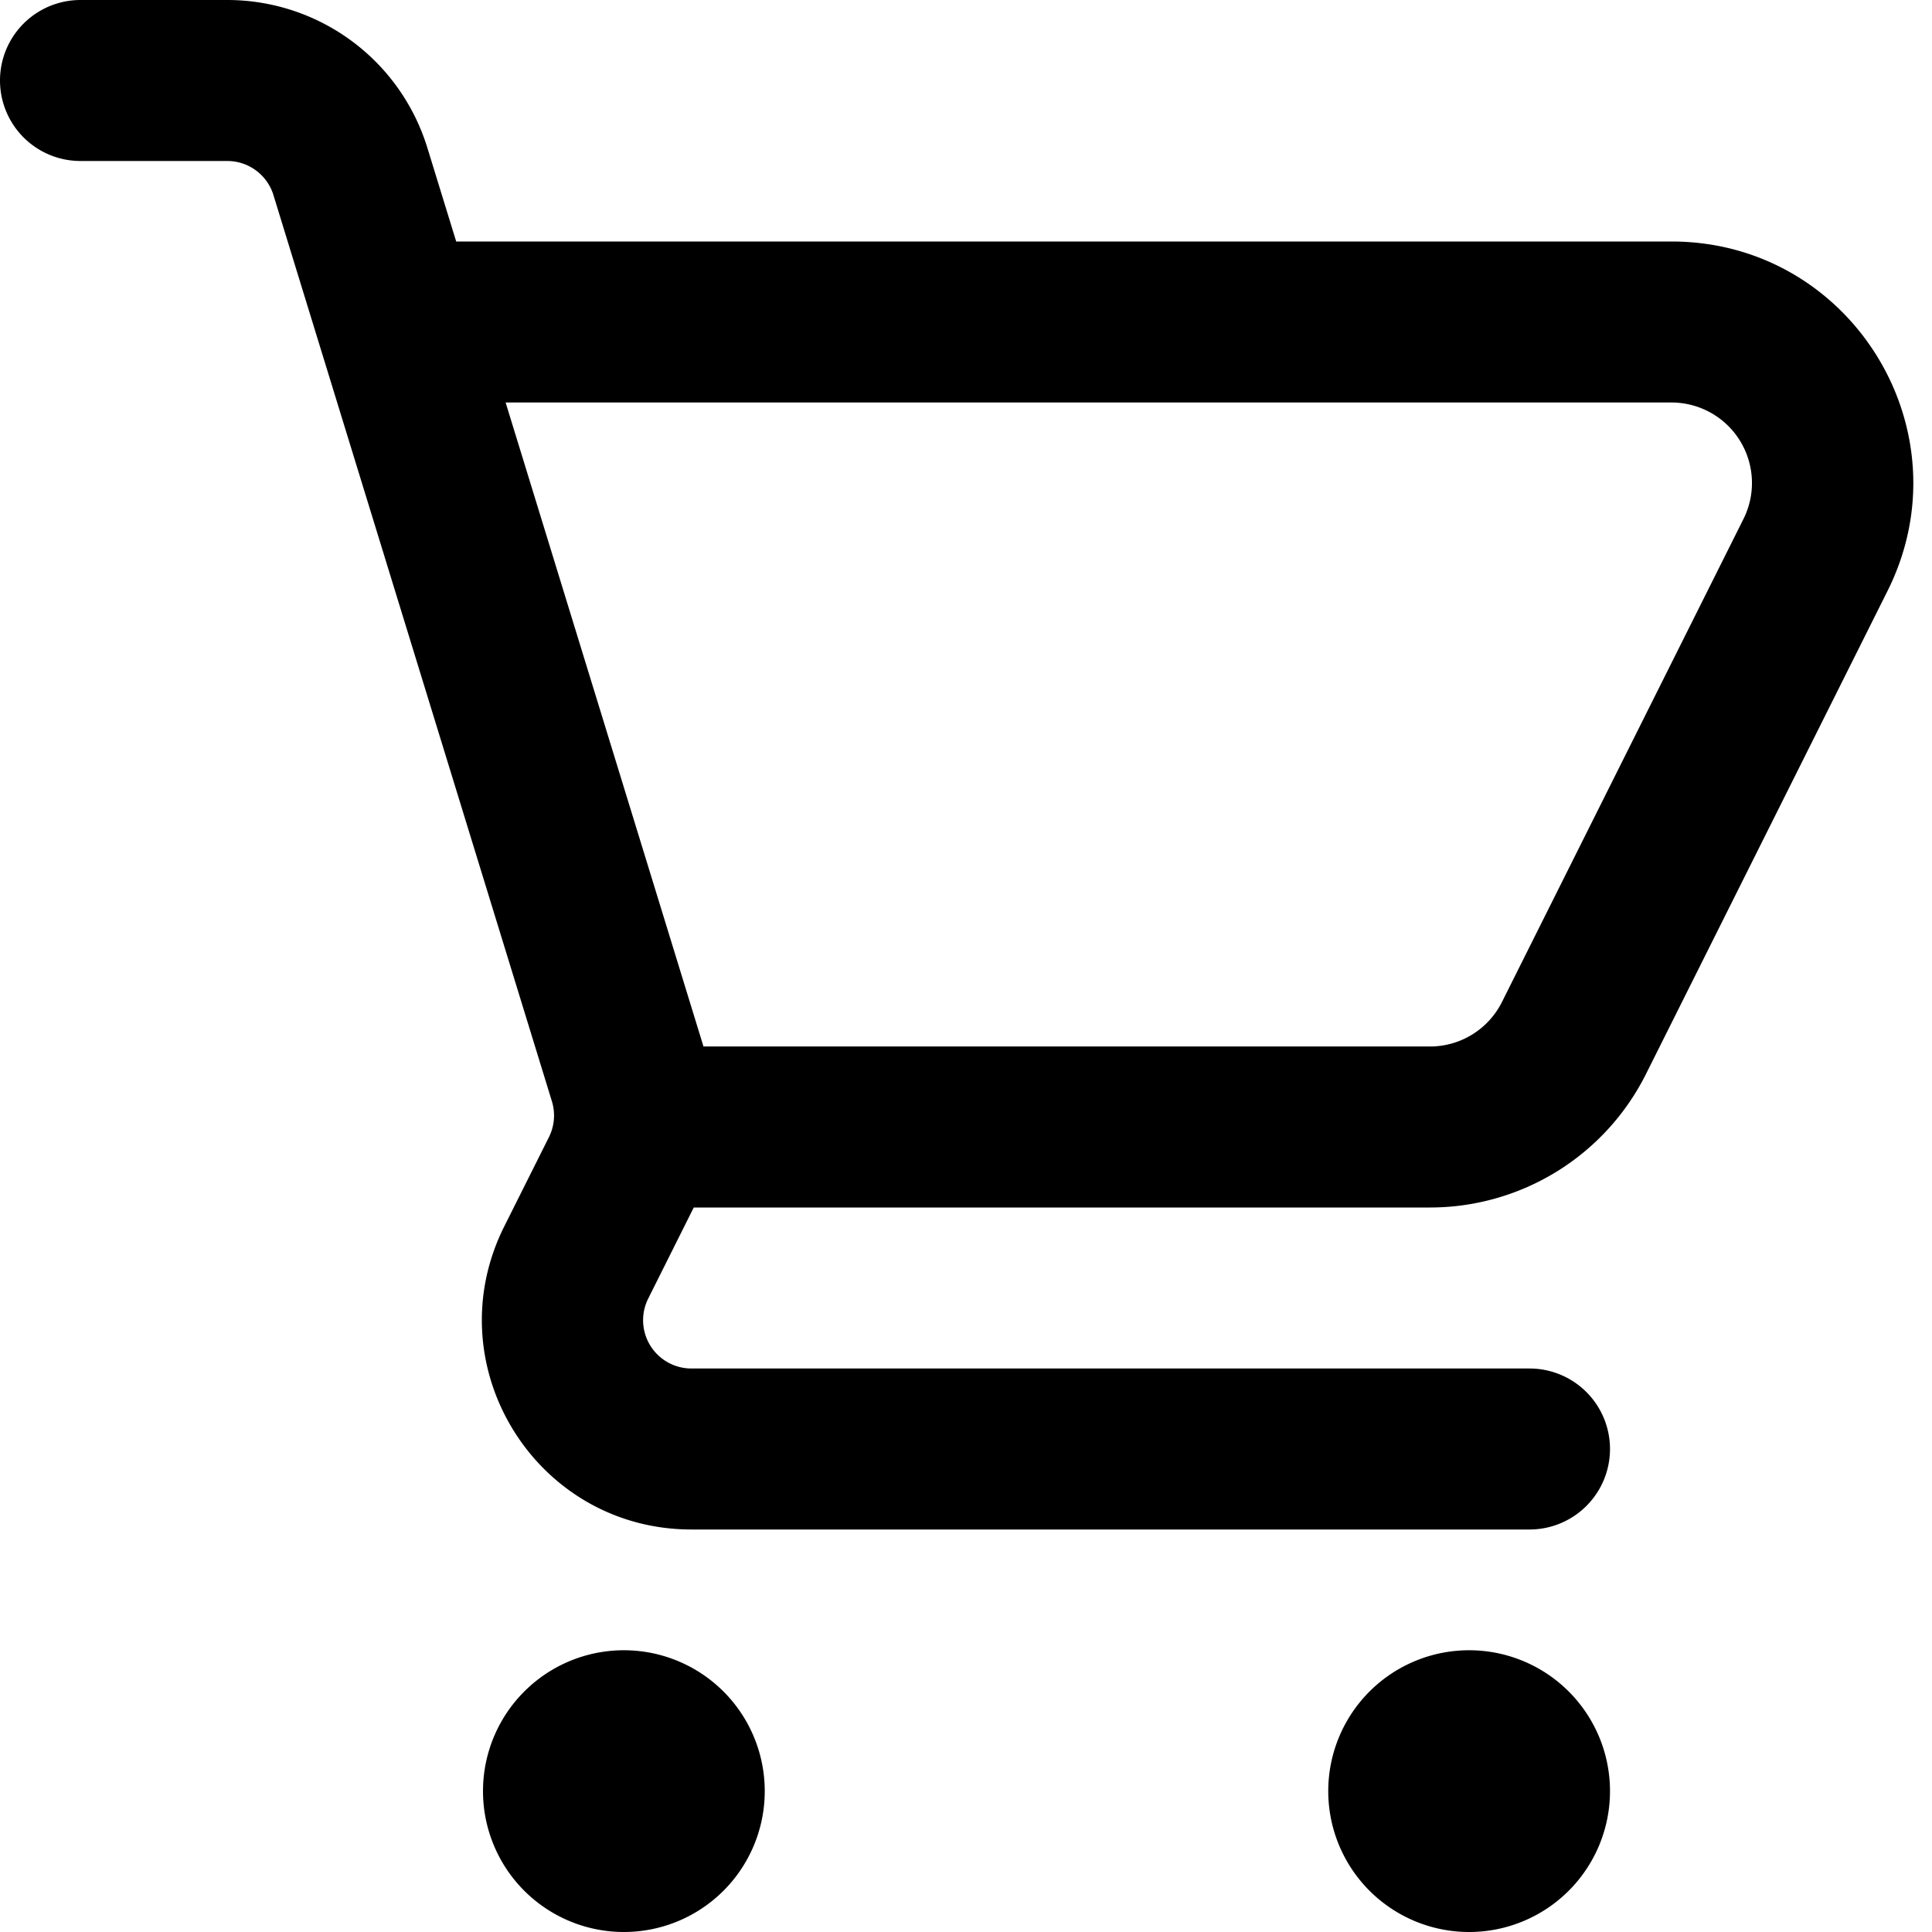 <svg width="72" height="72" viewBox="0 0 24 24" xmlns="http://www.w3.org/2000/svg">
<path fill-rule="evenodd" clip-rule="evenodd" d="M1 0a1 1 0 100 2h1.824a.6.6 0 01.572.42v.001l3.46 11.26a.6.6 0 01-.037.445l-.556 1.111C5.4 16.966 6.656 19 8.59 19H19a1 1 0 100-2H8.589a.6.6 0 01-.537-.868l.556-1.112.01-.02h9.146a3 3 0 002.683-1.658l3-6C24.445 5.347 22.994 3 20.764 3H5.667l-.36-1.17-.002-.006A2.6 2.6 0 002.824 0H1zm5.281 5l2.458 8h9.025a1 1 0 00.894-.553l3-6A1 1 0 0020.764 5H6.28zM7.75 24a1.75 1.75 0 100-3.5 1.75 1.75 0 000 3.5zm10.5 0a1.75 1.75 0 100-3.5 1.75 1.75 0 000 3.5z"></path>
</svg>
